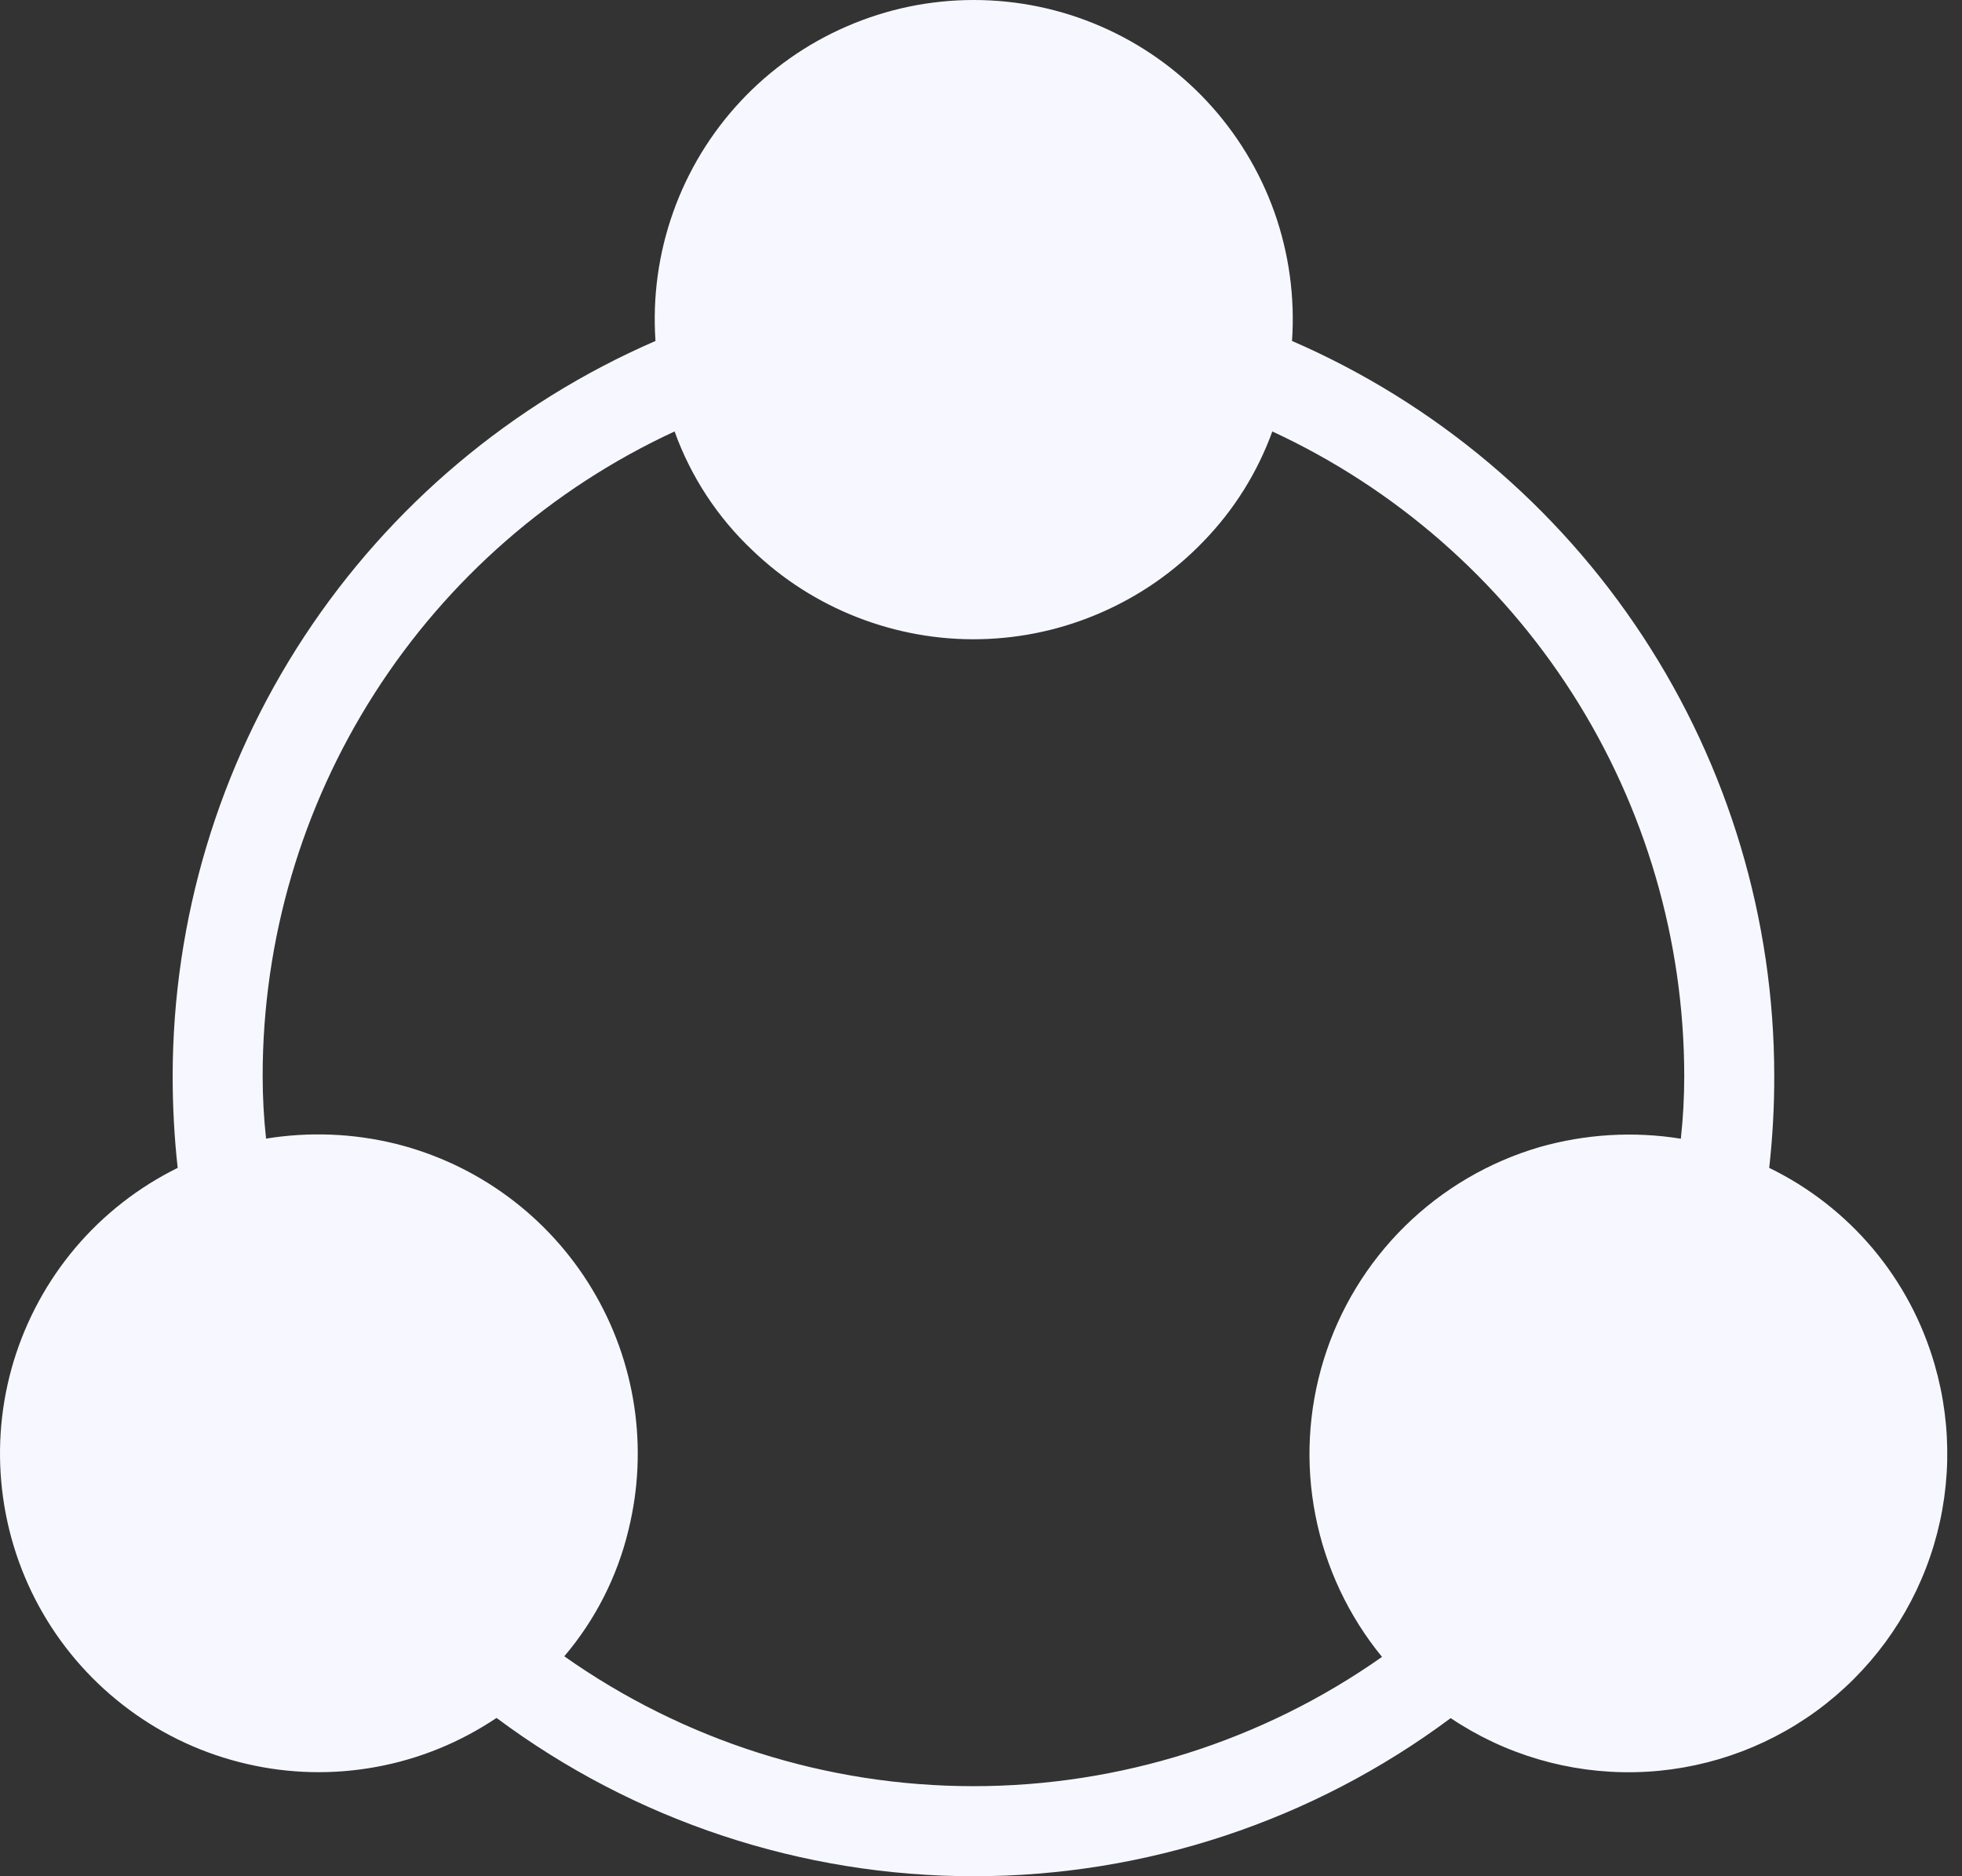 <svg width="23" height="22" viewBox="0 0 23 22" fill="none" xmlns="http://www.w3.org/2000/svg">
    <rect x="0" y="0" width="23" height="22" fill="#333333" stroke="none"/>
    <path
        d="M22.68 16.003C22.536 15.503 22.29 15.04 21.956 14.642C21.621 14.244 21.207 13.921 20.74 13.694C20.78 13.335 20.8 12.973 20.799 12.612C20.798 10.781 20.262 8.991 19.258 7.461C18.254 5.931 16.825 4.727 15.146 3.998C15.181 3.486 15.111 2.973 14.94 2.489C14.768 2.006 14.499 1.563 14.149 1.188C13.799 0.813 13.376 0.514 12.906 0.31C12.435 0.105 11.928 0 11.415 0C10.902 0 10.395 0.105 9.925 0.31C9.454 0.514 9.031 0.813 8.681 1.188C8.331 1.563 8.062 2.006 7.891 2.489C7.719 2.973 7.649 3.486 7.684 3.998C6.005 4.727 4.575 5.93 3.569 7.46C2.564 8.99 2.027 10.781 2.024 12.612C2.024 12.973 2.043 13.335 2.083 13.694C1.625 13.92 1.217 14.238 0.886 14.628C0.556 15.018 0.309 15.472 0.16 15.962C0.012 16.451 -0.034 16.966 0.025 17.474C0.084 17.982 0.246 18.473 0.502 18.915C0.758 19.358 1.103 19.743 1.514 20.047C1.925 20.352 2.394 20.568 2.893 20.683C3.391 20.799 3.907 20.811 4.411 20.718C4.914 20.626 5.392 20.431 5.817 20.146H5.824C7.44 21.35 9.4 22 11.415 22C13.43 22 15.391 21.35 17.006 20.146C17.643 20.574 18.396 20.795 19.164 20.78C19.931 20.765 20.675 20.514 21.294 20.062C21.914 19.609 22.379 18.977 22.627 18.251C22.875 17.525 22.893 16.74 22.68 16.003V16.003ZM18.049 13.45C17.454 13.624 16.911 13.943 16.47 14.377C16.028 14.812 15.701 15.35 15.518 15.942C15.335 16.534 15.301 17.163 15.421 17.771C15.54 18.379 15.808 18.948 16.201 19.428C14.798 20.416 13.123 20.945 11.407 20.944C9.691 20.943 8.017 20.411 6.615 19.421C6.978 18.994 7.236 18.487 7.367 17.942C7.605 16.979 7.451 15.961 6.939 15.112C6.427 14.262 5.598 13.65 4.636 13.411C4.139 13.289 3.623 13.269 3.119 13.351C3.092 13.106 3.079 12.859 3.079 12.612C3.08 11.023 3.535 9.468 4.391 8.13C5.246 6.792 6.467 5.726 7.908 5.059C8.098 5.588 8.41 6.065 8.819 6.451C9.173 6.792 9.591 7.059 10.049 7.238C10.507 7.417 10.995 7.505 11.486 7.495C11.978 7.485 12.462 7.379 12.912 7.181C13.363 6.984 13.77 6.701 14.11 6.346C14.466 5.979 14.741 5.54 14.915 5.059C16.356 5.727 17.576 6.793 18.432 8.131C19.287 9.469 19.742 11.024 19.744 12.613C19.744 12.86 19.731 13.107 19.704 13.352C19.152 13.263 18.587 13.297 18.049 13.45V13.45Z"
        fill="#F7F8FF" />
</svg>
    
